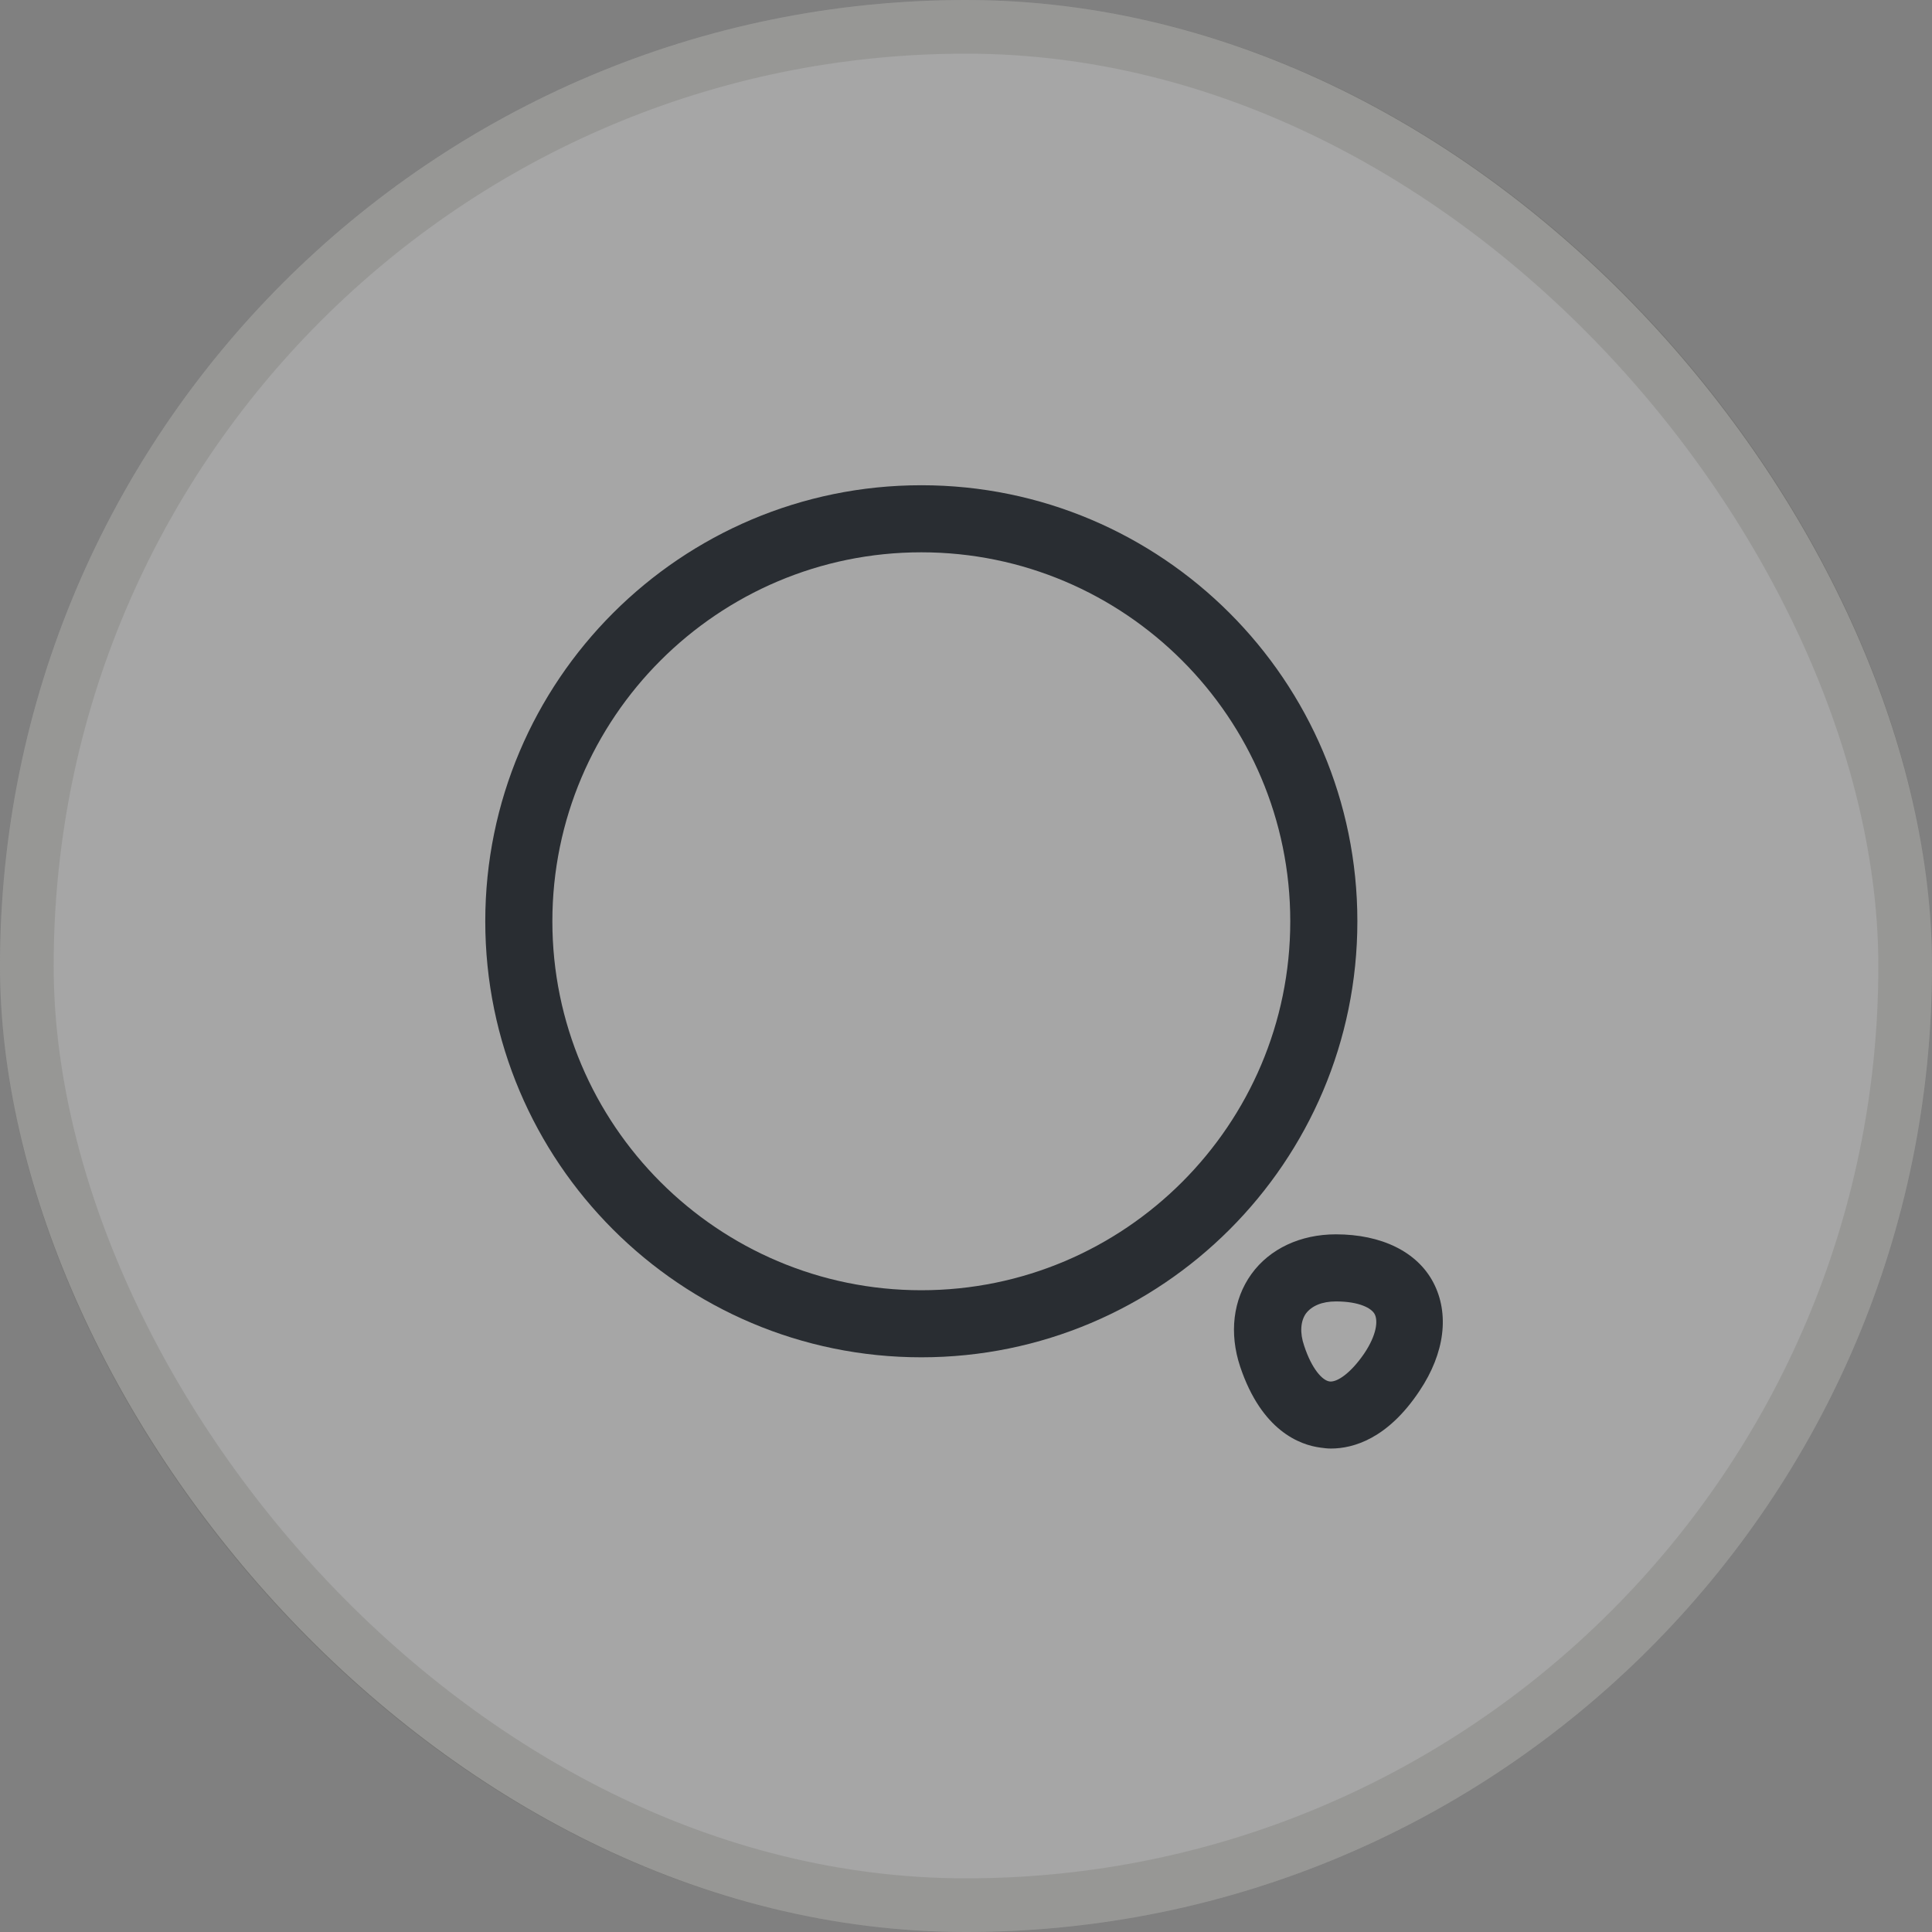 <?xml version="1.0" encoding="UTF-8"?>
<svg xmlns="http://www.w3.org/2000/svg" width="63" height="63" viewBox="0 0 63 63" fill="none">
  <rect x="0" y="0" width="63" height="63" fill="#808080" stroke="none"/>
  <rect width="63" height="63" rx="31.5" fill="white" fill-opacity="0.3"></rect>
  <rect x="0.875" y="0.875" width="61.25" height="61.25" rx="30.625" stroke="#2E2E1F" stroke-opacity="0.12" stroke-width="1.75"></rect>
  <path d="M30.043 44.26C22.197 44.26 15.824 37.888 15.824 30.042C15.824 22.196 22.197 15.823 30.043 15.823C37.889 15.823 44.262 22.196 44.262 30.042C44.262 37.888 37.889 44.26 30.043 44.26ZM30.043 18.01C23.408 18.01 18.012 23.406 18.012 30.042C18.012 36.677 23.408 42.073 30.043 42.073C36.678 42.073 42.074 36.677 42.074 30.042C42.074 23.406 36.678 18.01 30.043 18.01Z" fill="#292D32"></path>
  <path d="M43.401 47.235C43.285 47.235 43.168 47.221 43.066 47.206C42.38 47.119 41.141 46.652 40.441 44.567C40.076 43.473 40.208 42.379 40.805 41.548C41.403 40.717 42.41 40.25 43.562 40.25C45.049 40.25 46.216 40.819 46.741 41.825C47.266 42.831 47.12 44.115 46.289 45.354C45.253 46.915 44.13 47.235 43.401 47.235ZM42.526 43.881C42.774 44.64 43.124 45.019 43.358 45.048C43.591 45.077 44.028 44.8 44.48 44.144C44.903 43.517 44.932 43.065 44.83 42.86C44.728 42.656 44.32 42.438 43.562 42.438C43.11 42.438 42.774 42.583 42.585 42.831C42.41 43.079 42.38 43.458 42.526 43.881Z" fill="#292D32"></path>
</svg>
